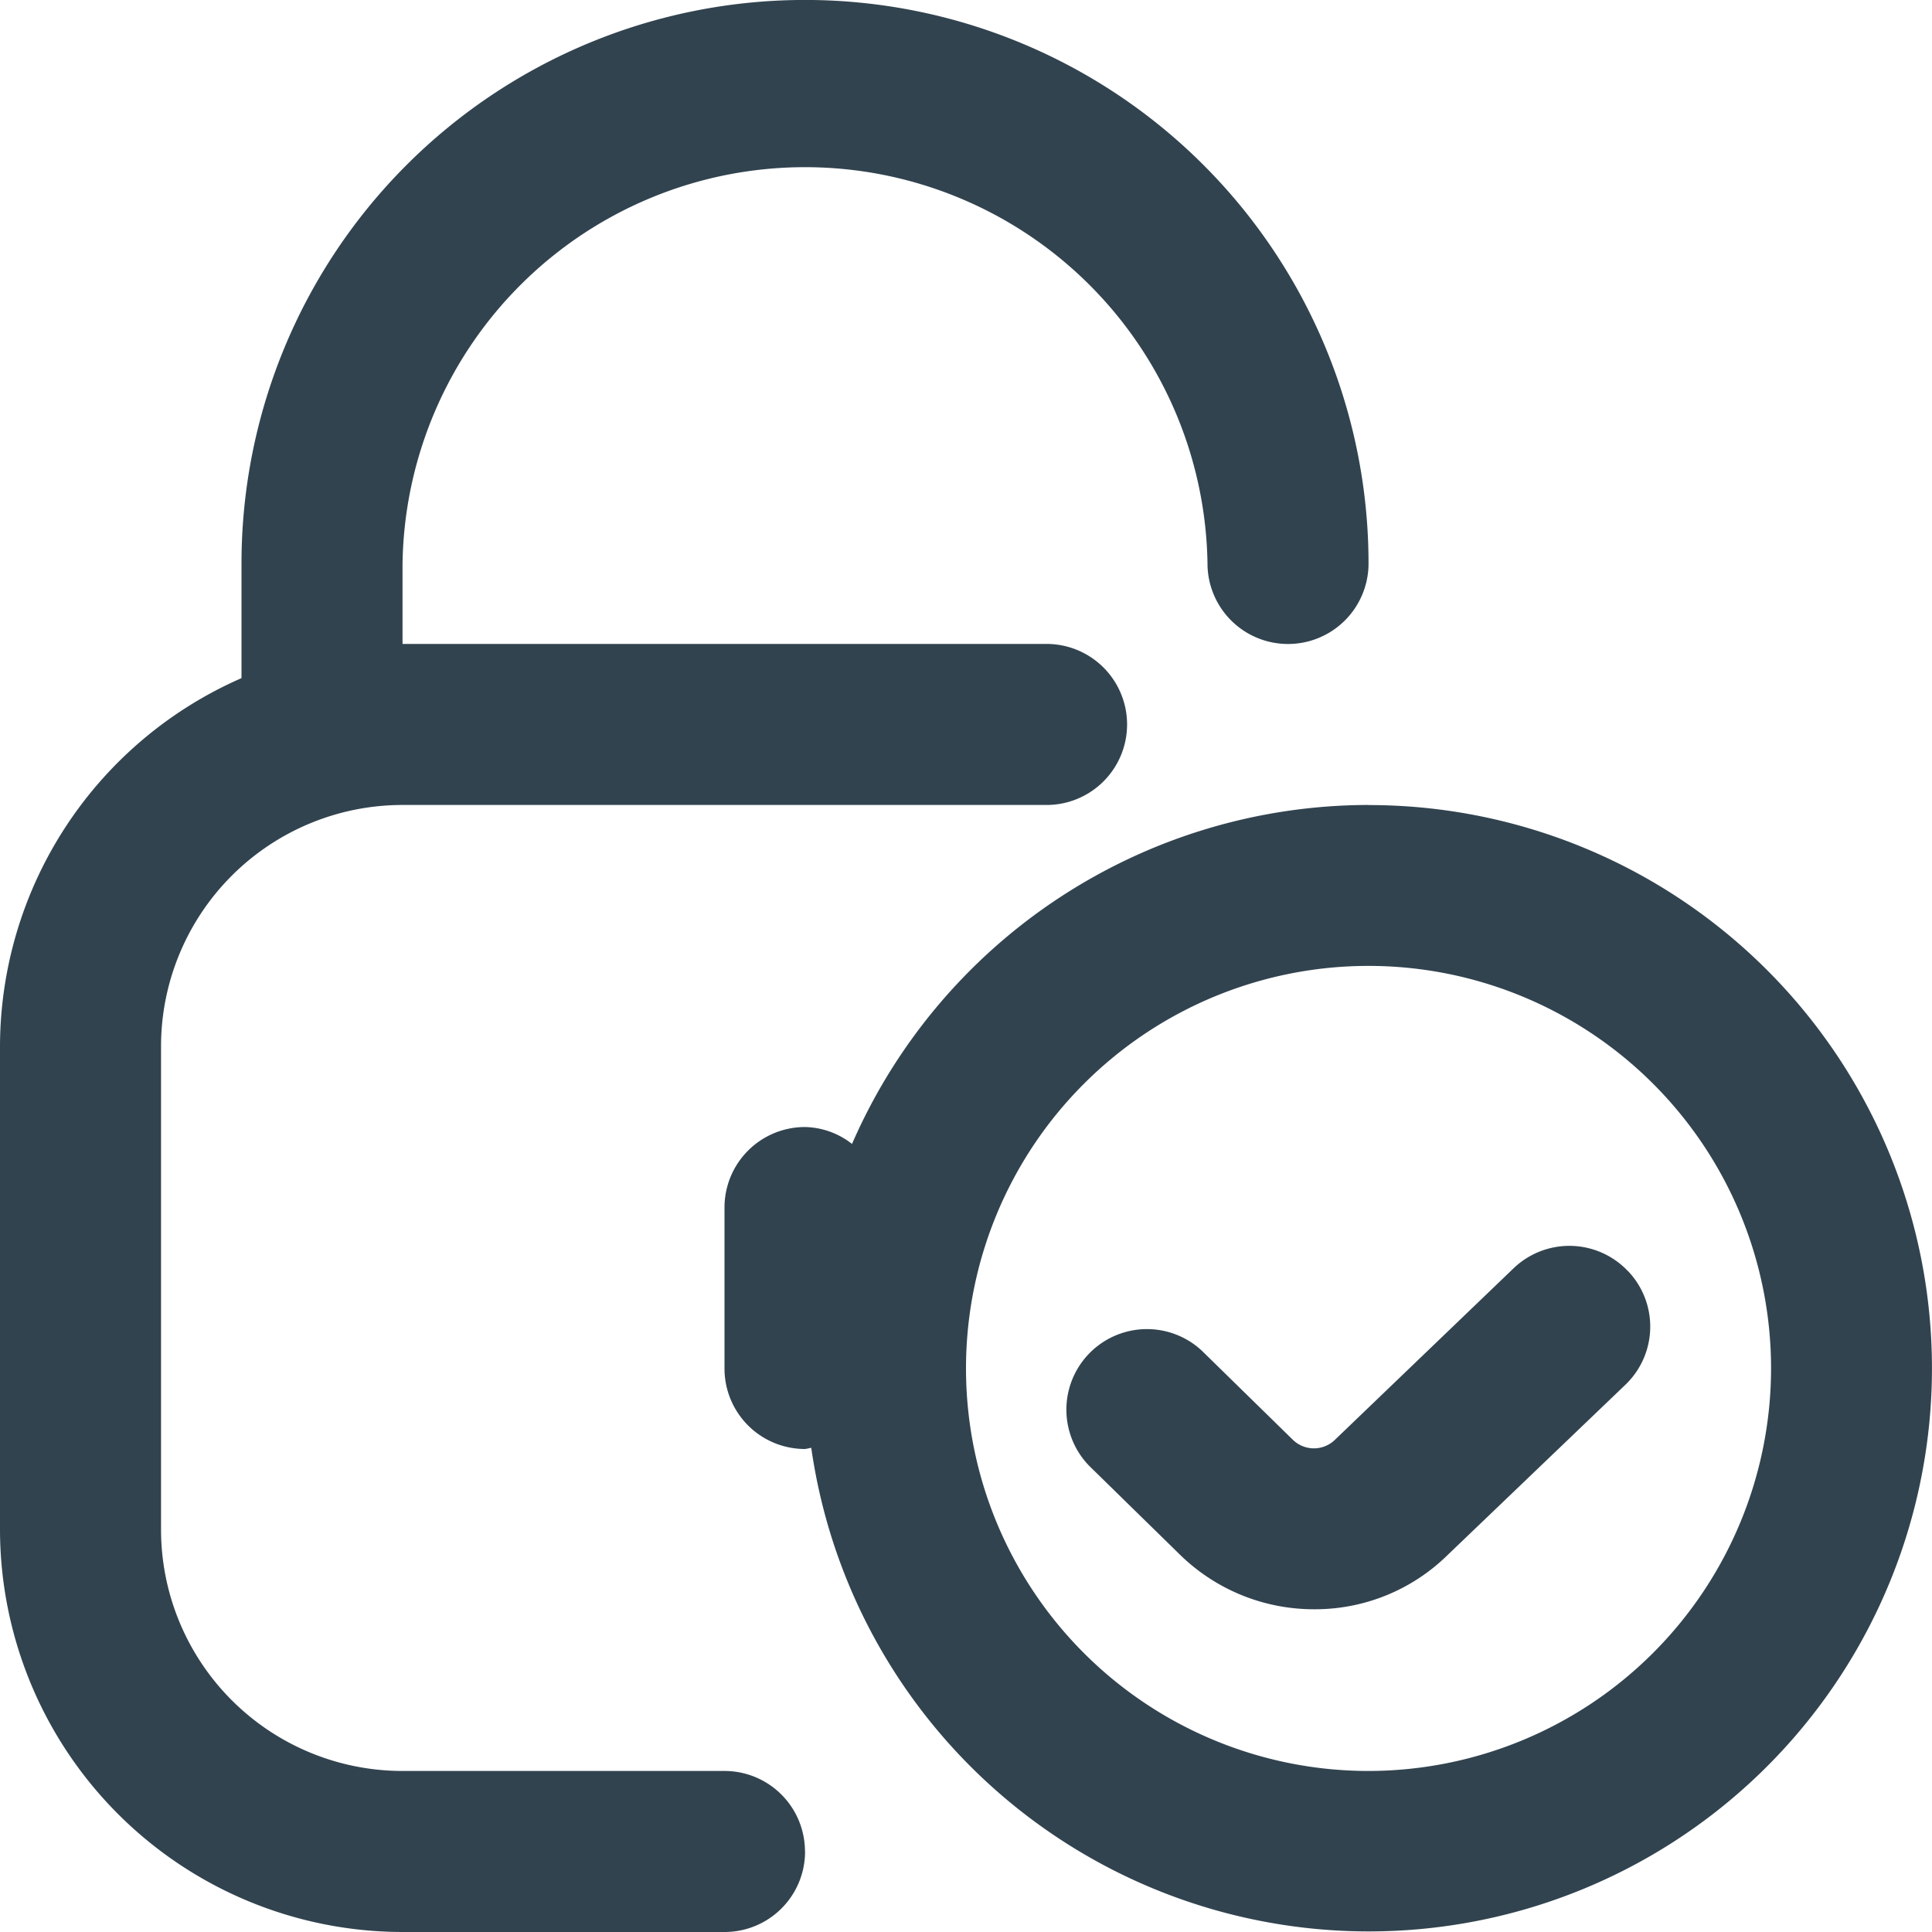 <svg xmlns="http://www.w3.org/2000/svg" width="20" height="20" viewBox="0 0 20 20">
  <path id="padlock-check" d="M14.167,8.333A5.839,5.839,0,0,0,8.82,11.842a.813.813,0,0,0-.487-.175A.833.833,0,0,0,7.5,12.5v1.667A.833.833,0,0,0,8.333,15a.6.6,0,0,0,.065-.013,5.83,5.83,0,1,0,5.768-6.653Zm0,10a4.167,4.167,0,1,1,4.167-4.167A4.171,4.171,0,0,1,14.167,18.333Zm2.684-5.177a.833.833,0,0,1-.024,1.178L14.983,16.1a1.957,1.957,0,0,1-1.378.559,1.981,1.981,0,0,1-1.387-.562l-.943-.923a.834.834,0,0,1,1.166-1.192l.943.923a.312.312,0,0,0,.435,0l1.852-1.778A.834.834,0,0,1,16.851,13.157Zm-8.517,6.01A.833.833,0,0,1,7.5,20H4.167A4.171,4.171,0,0,1,0,15.833v-5A4.169,4.169,0,0,1,2.5,7.02V5.833a5.833,5.833,0,1,1,11.667,0,.833.833,0,1,1-1.667,0,4.167,4.167,0,0,0-8.333,0v.833h6.667a.833.833,0,0,1,0,1.667H4.167a2.5,2.5,0,0,0-2.5,2.5v5a2.5,2.5,0,0,0,2.5,2.5H7.5a.833.833,0,0,1,.833.833Z" fill="#31434f"/>
</svg>

